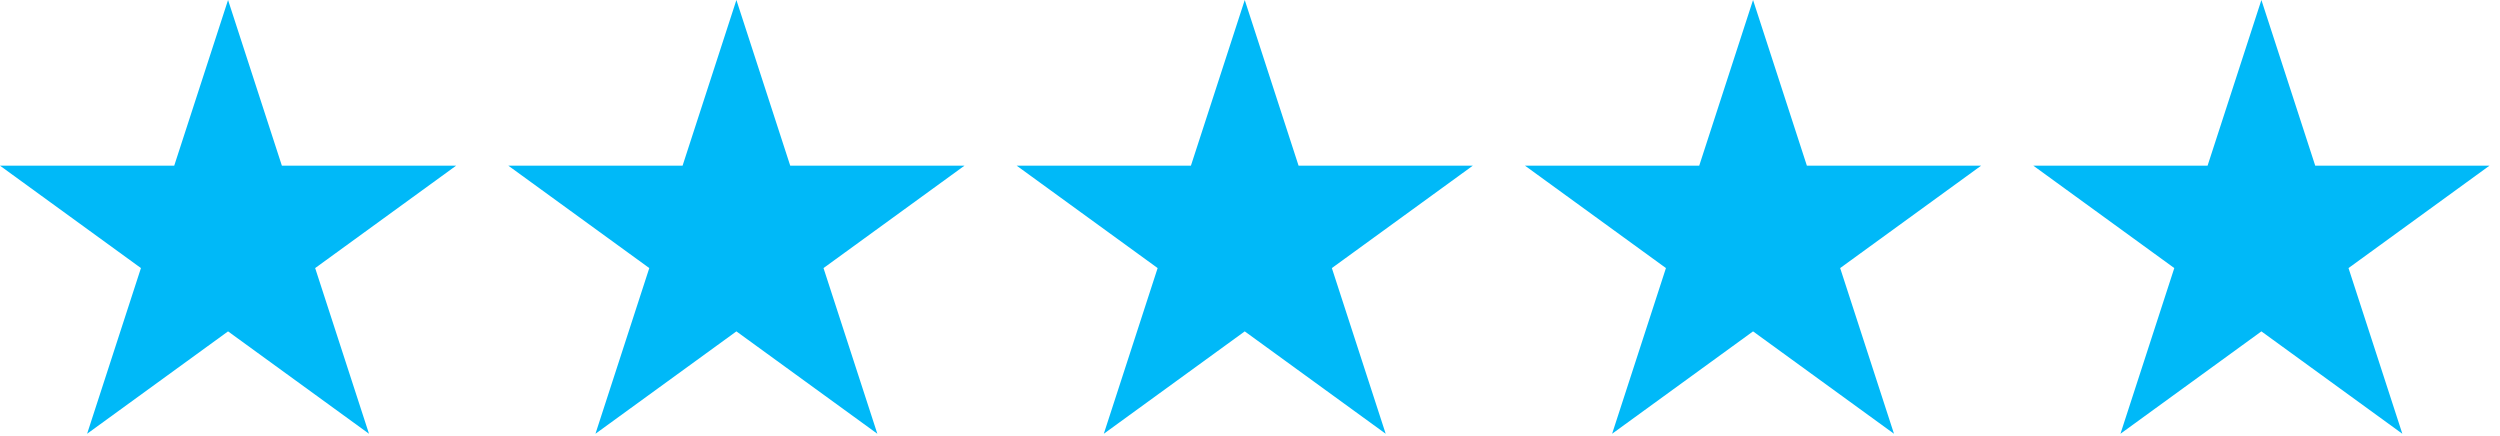 <svg width="109" height="19" viewBox="0 0 109 19" fill="none" xmlns="http://www.w3.org/2000/svg">
<path d="M9.943 0L12.29 7.224H19.886L13.741 11.688L16.088 18.912L9.943 14.448L3.798 18.912L6.145 11.688L0 7.224H7.596L9.943 0Z" fill="#00B9F8"/>
<path d="M32.107 0L34.454 7.224H42.05L35.905 11.688L38.252 18.912L32.107 14.448L25.962 18.912L28.309 11.688L22.164 7.224H29.76L32.107 0Z" fill="#00B9F8"/>
<path d="M54.271 0L56.618 7.224H64.214L58.069 11.688L60.416 18.912L54.271 14.448L48.126 18.912L50.473 11.688L44.328 7.224H51.924L54.271 0Z" fill="#00B9F8"/>
<path d="M76.433 0L78.78 7.224H86.376L80.231 11.688L82.578 18.912L76.433 14.448L70.288 18.912L72.635 11.688L66.49 7.224H74.086L76.433 0Z" fill="#00B9F8"/>
<path d="M98.597 0L100.944 7.224H108.54L102.395 11.688L104.742 18.912L98.597 14.448L92.452 18.912L94.799 11.688L88.654 7.224H96.25L98.597 0Z" fill="#00B9F8"/>
</svg>
